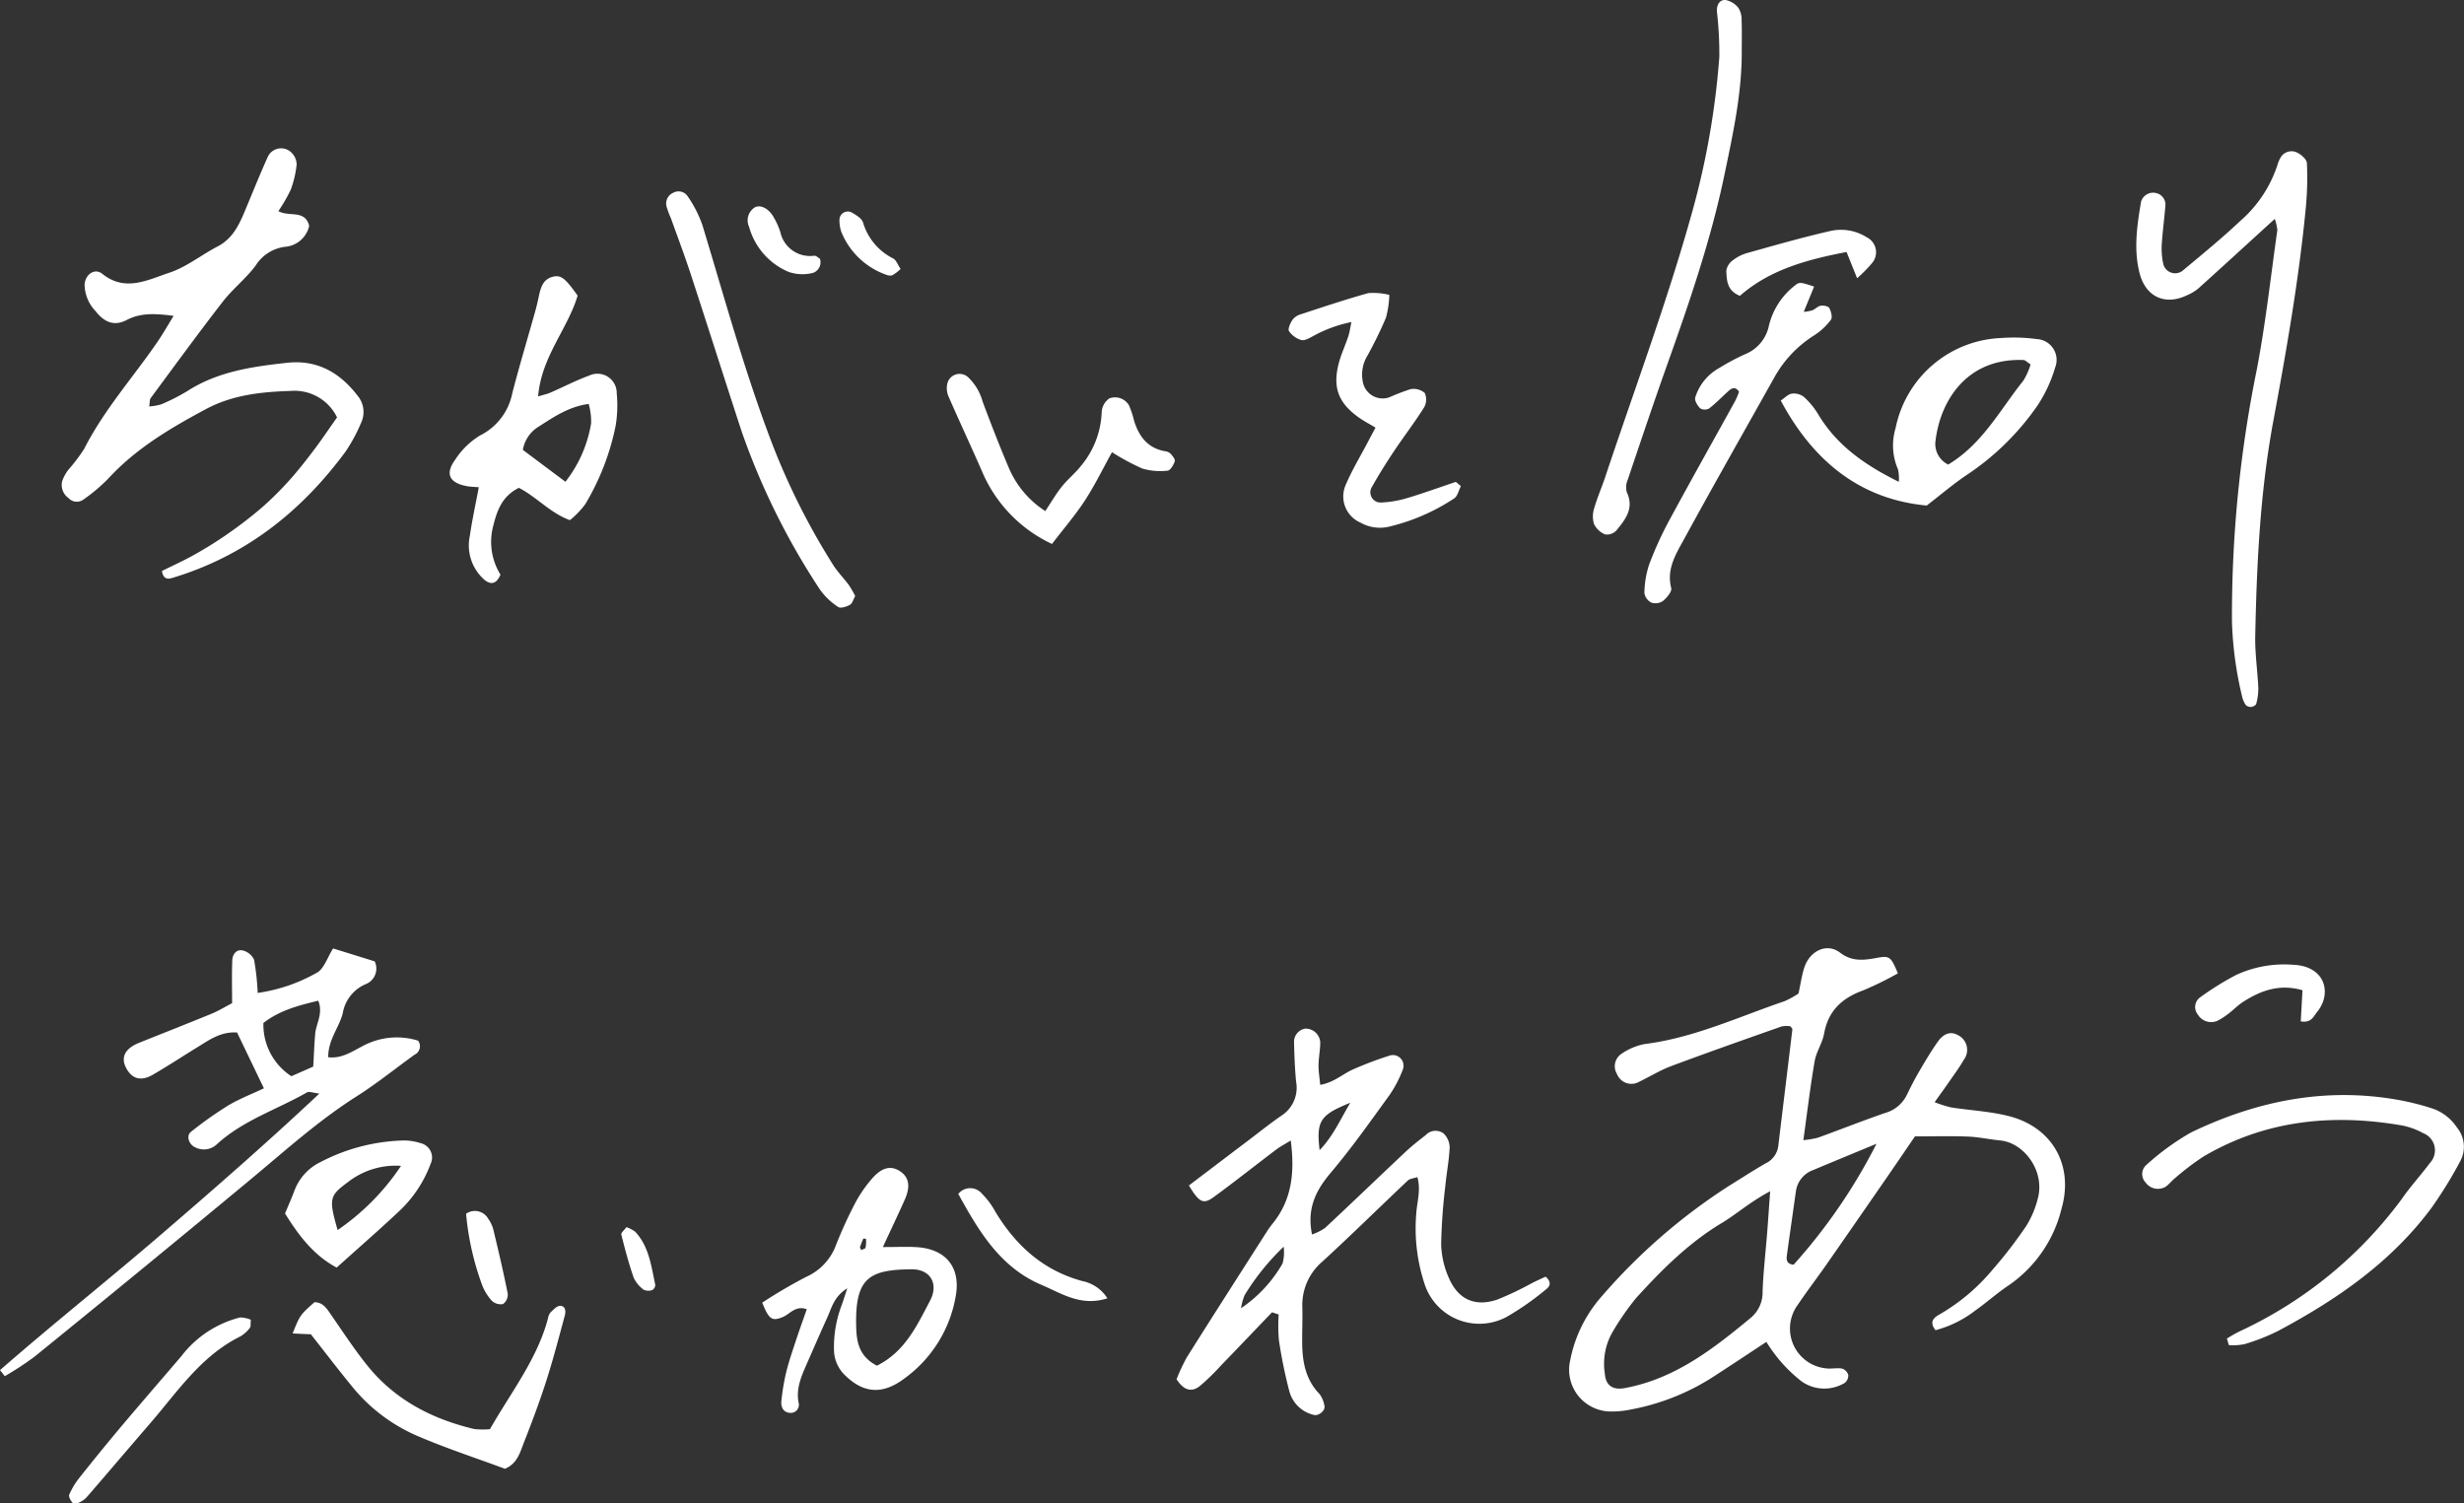 <svg xmlns="http://www.w3.org/2000/svg" width="333.641" height="203.578" viewBox="0 0 333.641 203.578"><rect x="0" y="0" width="333.641" height="203.578" fill="#333333" stroke="none"/><g transform="translate(1841 -731.616)"><path d="M461.531,271.363a3.691,3.691,0,0,0-1.194.017c-5,1.763-9.994,3.518-14.956,5.371-1.5.562-2.894,1.428-4.35,2.125a2.083,2.083,0,0,1-2.965-1,2.021,2.021,0,0,1,.528-2.751,8.306,8.306,0,0,1,3.177-1.357c6.666-.834,12.7-3.678,18.956-5.806a11.942,11.942,0,0,0,1.89-1.038c.27-1.239.429-2.409.784-3.515.711-2.211,3.011-3.422,4.854-2.01,1.619,1.24,3.229,1.026,5.019.691,1.707-.32,1.869-.1,2.8,2.1a43.8,43.8,0,0,1-4.66,2.293c-2.869,1.032-4.77,2.744-5.332,5.871-.23,1.282-1.06,2.457-1.281,3.738-.591,3.433-1,6.9-1.53,10.688a12.857,12.857,0,0,0,1.965-.331c3.044-1.1,6.054-2.3,9.117-3.352a4.671,4.671,0,0,0,2.941-2.458c.511-1.062,1.047-2.114,1.642-3.129.819-1.4,1.641-2.8,2.58-4.111.8-1.122,1.776-1.354,2.65-.859a2.224,2.224,0,0,1,.819,3.376c-.581,1.021-1.292,1.968-1.959,2.938-.571.828-1.164,1.642-1.978,2.786a16.5,16.5,0,0,0,2.19.7c2.613.41,5.294.534,7.843,1.18,5.93,1.5,8.839,6.707,7.144,12.562a17.655,17.655,0,0,1-7.105,10.327c-1.592,1.057-3.025,2.35-4.587,3.456a15.1,15.1,0,0,1-5.364,2.648c-1.022-1.286.018-1.841.658-2.2a26.77,26.77,0,0,0,7.046-5.97,60.725,60.725,0,0,0,4.577-5.939,12.742,12.742,0,0,0,1.545-3.63c1.078-3.761-1.823-7.641-5.054-7.95-1.465-.14-2.918-.473-4.383-.529-2.344-.091-4.695-.024-7.173-.024-1.336,1.95-2.647,3.878-3.973,5.8q-4.017,5.811-8.051,11.609c-1.264,1.811-2.614,3.563-3.844,5.4a5.415,5.415,0,0,0,3.816,8.6c.714.1,1.475-.093,2.181.033a1.3,1.3,0,0,1,.84.858,1.262,1.262,0,0,1-.484,1.082,5.339,5.339,0,0,1-5.854-.223,20.343,20.343,0,0,1-3.131-3.055,23.357,23.357,0,0,1-1.624-2.276c-2.316,1.525-4.489,2.973-6.68,4.394a31.191,31.191,0,0,1-11.788,4.783,12.21,12.21,0,0,1-2.63.246,5.656,5.656,0,0,1-5.454-6.965,18.3,18.3,0,0,1,4.252-8.615,79.47,79.47,0,0,1,17.286-15c1.628-1,3.228-2.051,4.884-3a3.041,3.041,0,0,0,1.747-2.366c.629-5.263,1.279-10.524,1.907-15.788.013-.113-.146-.248-.261-.43M458.775,293.7c-2.826,1.513-4.56,3.108-6.543,4.295-4.48,2.683-8.116,6.33-11.587,10.141a36.151,36.151,0,0,0-3.254,4.7,8.62,8.62,0,0,0-1,5.549c.115,1.634,1.082,2.266,2.71,1.966,6.8-1.253,12.013-5.339,17.132-9.581a4.484,4.484,0,0,0,1.52-3.519c.1-2.64.407-5.272.616-7.908.127-1.6.231-3.2.407-5.638m14.4-6.438c-3.438,1.427-6,2.479-8.548,3.552a3.579,3.579,0,0,0-2.367,2.911c-.409,2.893-.825,5.784-1.224,8.677-.084.608.005,1.151.917,1.239a75.875,75.875,0,0,0,11.223-16.379" transform="translate(-2060.087 599.224)" fill="#fff"/><path d="M336.5,321.294c-2.317,2.417-4.625,4.842-6.954,7.247A29.134,29.134,0,0,1,326.7,331.3c-1.152.9-2.187.514-3.129-.933a24.544,24.544,0,0,1,1.39-2.971c3.6-5.728,7.26-11.424,10.9-17.127a12.915,12.915,0,0,1,.786-1.065c2.545-3.205,2.945-6.866,2.385-11.168-.827.512-1.435.824-1.972,1.23-2.816,2.13-5.583,4.328-8.434,6.411-1.434,1.048-1.987.764-3.384-1.553,2.637-2,5.3-4.02,7.973-6.04,1.525-1.154,3.014-2.361,4.593-3.438a4.49,4.49,0,0,0,1.949-4.581c-.17-1.756-.237-3.525-.275-5.289a1.807,1.807,0,0,1,1.5-1.888,1.979,1.979,0,0,1,2.045,1.866c-.006,1.023-.216,2.044-.232,3.068-.013.818.131,1.64.225,2.678,1.938-.336,3.124-1.55,4.58-2.15a48.954,48.954,0,0,1,4.923-1.843,1.442,1.442,0,0,1,1.7,1.882,16.173,16.173,0,0,1-1.819,3.495c-2.588,3.569-5.135,7.185-7.978,10.547-2.033,2.4-3.223,4.856-2.515,8.329a7.233,7.233,0,0,0,1.766-.884c3.659-3.415,7.263-6.888,10.908-10.316.854-.8,1.787-1.527,2.713-2.248a1.83,1.83,0,0,1,2.415-.244,2.686,2.686,0,0,1,.837,1.879c-.073,1.758-.424,3.5-.587,5.258a76.686,76.686,0,0,0-.563,7.911,12.024,12.024,0,0,0,1.1,4.661c1.288,2.858,3.575,3.805,6.545,2.784a44.432,44.432,0,0,0,4.76-2.274c.612-.3,1.231-.579,1.735-.815.868.739.565,1.332.116,1.671a37.51,37.51,0,0,1-5.393,3.779,7.8,7.8,0,0,1-11.121-4.494,23.969,23.969,0,0,1-1.109-9.555c.1-1.56.647-3.128.144-4.881-.543.185-1.023.209-1.289.46-3.853,3.638-7.629,7.359-11.53,10.943A7.724,7.724,0,0,0,340.6,320.6c.043,1.612-.034,3.228-.02,4.841.021,2.561.461,4.973,2.35,6.926a3.666,3.666,0,0,1,.664,1.584c.171.639-.782,1.419-1.43,1.245a4.473,4.473,0,0,1-3.33-3.234,65.339,65.339,0,0,1-1.405-6.886,22.653,22.653,0,0,1-.031-3.48l-.9-.3m-4.2-.548a18.229,18.229,0,0,0,5.627-6.061,5.771,5.771,0,0,0,.146-2.273,32.8,32.8,0,0,0-5.3,6.584,8.563,8.563,0,0,0-.473,1.749m14.8-27.823c-4.111,1.659-4.614,2.459-4.16,6.418,1.833-1.891,2.745-4.055,4.16-6.418" transform="translate(-2005.257 588.016)" fill="#fff"/><path d="M54.237,77.236a6.39,6.39,0,0,0-6.216-3.592c-3.969.13-7.889.51-11.541,2.465-4.83,2.585-9.486,5.339-13.242,9.426a23.293,23.293,0,0,1-3.358,2.831,1.511,1.511,0,0,1-2.006-.217,2.152,2.152,0,0,1-.846-2.331,5.566,5.566,0,0,1,.85-1.526A23.005,23.005,0,0,0,20,81.481c2.684-5.287,6.64-9.687,9.955-14.531.723-1.057,1.354-2.177,2.148-3.464-2.432-.326-4.442-.442-6.355.559-1.781.932-3.116.2-4.219-1.213a5.269,5.269,0,0,1-1.478-3.579c.074-1.375,1.371-2.292,2.4-1.46,3.1,2.495,6.167.808,9.059-.146,2.329-.769,4.356-2.421,6.572-3.575,2-1.042,2.868-2.87,3.672-4.789,1.022-2.44,2.008-4.9,3.09-7.308a1.992,1.992,0,0,1,3.3-.516,2.279,2.279,0,0,1,.618,1.547,13.888,13.888,0,0,1-.8,3.4,21.536,21.536,0,0,1-1.674,2.891c1.446.834,3.618-.247,4.172,2a3.633,3.633,0,0,1-3.305,2.837,5.518,5.518,0,0,0-3.93,2.519c-1.3,1.764-3.1,3.154-4.447,4.889-3.337,4.3-6.543,8.706-9.782,13.084-.151.2-.1.552-.2,1.12a7.013,7.013,0,0,0,1.654-.29,26.96,26.96,0,0,0,3.536-1.805c4.114-2.639,8.776-3.295,13.471-3.813,4.044-.446,7.128,1.293,9.535,4.424A3.446,3.446,0,0,1,57.475,78a22.466,22.466,0,0,1-2.1,3.878c-6.022,8.165-13.65,14.163-23.483,17.1-.563.168-1.18.2-1.368-.95,1.42-.708,2.973-1.405,4.45-2.236,1.537-.865,3.041-1.8,4.486-2.811A56.048,56.048,0,0,0,44,89.486a43.3,43.3,0,0,0,3.766-3.725c1.182-1.309,2.271-2.707,3.336-4.116,1.054-1.393,2.027-2.846,3.13-4.409" transform="translate(-1849.596 710.904)" fill="#fff"/><path d="M0,317.944c7.184-6.277,14.662-12.211,21.892-18.434,7.123-6.132,14.209-12.3,21.352-19.017-.883-.1-1.391-.32-1.676-.156-4.073,2.334-8.661,3.774-12.209,7.029a2.561,2.561,0,0,1-2.886.429c-.894-.371-1.315-1.577-.6-2.132a51.856,51.856,0,0,1,5.021-3.552c1.5-.9,3.154-1.53,4.84-2.327L32.1,272.223c-2.237-.137-3.783,1.025-5.387,2.008-2.008,1.231-3.976,2.529-6.012,3.71-1.641.952-2.884.561-3.662-.993-.7-1.4-.072-2.578,1.8-3.329,3.275-1.315,6.561-2.6,9.824-3.941.925-.38,1.786-.913,2.765-1.422,0-2.03-.052-3.933.025-5.831.032-.78.57-1.508,1.414-1.306a2.292,2.292,0,0,1,1.533,1.238,34.131,34.131,0,0,1,.494,4.511,22.7,22.7,0,0,0,8-2.731c.979-.521,1.419-2.053,2.213-3.293l5.626,1.748a2.259,2.259,0,0,1-1.247,3.1,5.236,5.236,0,0,0-3.085,3.974c-.509,1.926-1.976,3.552-1.96,5.907,1.8.219,3.183-.749,4.551-1.445a9.7,9.7,0,0,1,7.613-.8,1.254,1.254,0,0,1-.469,1.9c-2.626,1.9-5.16,3.939-7.89,5.673-5.122,3.255-9.6,7.3-14.24,11.155Q19.378,304.2,4.622,316.163a43.506,43.506,0,0,1-3.971,2.6L0,317.944m39.458-39.8,2.954-1.3c.1-1.647.145-3.053.27-4.452s1.1-2.7.42-4.472c-2.7.647-5.25,1.311-7.434,3.018a8.325,8.325,0,0,0,3.789,7.21" transform="translate(-1841 599.201)" fill="#fff"/><path d="M606.274,50.75c-.759.69-1.16,1.054-1.561,1.419-2.932,2.675-5.856,5.361-8.808,8.013a6.343,6.343,0,0,1-1.508.906c-3,1.444-5.627.206-6.442-3.016s-.333-6.439.206-9.636a1.7,1.7,0,0,1,2.061-1.179,1.606,1.606,0,0,1,1.241,1.623c-.134,1.757-.384,3.506-.493,5.264a9.637,9.637,0,0,0,.182,2.616,1.651,1.651,0,0,0,2.758.906c2.594-2.164,5.213-4.309,7.67-6.623a17.065,17.065,0,0,0,5.069-7.651,3.457,3.457,0,0,1,.335-.811,1.708,1.708,0,0,1,2.25-.837c.582.26,1.359.932,1.384,1.451a43.132,43.132,0,0,1-.157,6.161c-.942,9.688-2.623,19.266-4.4,28.828-1.781,9.6-2.237,19.309-2.437,29.036-.049,2.346.311,4.7.416,7.052a8.019,8.019,0,0,1-.281,2.141c-.044.19-.427.395-.672.419a.953.953,0,0,1-.762-.275,3.537,3.537,0,0,1-.5-1.21,49.261,49.261,0,0,1-1.352-10.049,166.691,166.691,0,0,1,3.379-34.232c1.184-6.217,1.872-12.529,2.765-18.8a6.881,6.881,0,0,0-.348-1.517" transform="translate(-2139.25 710.505)" fill="#fff"/><path d="M127.618,104.543c-.669-.055-1.094-.058-1.508-.129-2.447-.42-3.108-1.637-1.712-3.57a10.57,10.57,0,0,1,3.4-3.32,8.139,8.139,0,0,0,4.352-5.71c.955-3.694,2.055-7.351,3.087-11.025.159-.566.3-1.138.423-1.712.287-1.3.478-2.7,2.065-3.058,1.058-.237,1.67.312,3.273,2.579-1.341,4.516-4.909,8.256-5.349,13.647.727-.222,1.222-.322,1.675-.519,1.748-.76,3.447-1.651,5.233-2.3a2.609,2.609,0,0,1,3.736,2.4,16.922,16.922,0,0,1-.146,4.39,33.61,33.61,0,0,1-4.123,10.636A11.974,11.974,0,0,1,139.951,109c-2.7-1-4.468-3.114-6.906-4.375-2.384,1.174-3.032,3.245-3.589,5.631a8.44,8.44,0,0,0,1.093,6.12c-.569,1.383-1.4,1.345-2.17.7a6.188,6.188,0,0,1-1.966-6c.286-2.029.737-4.036,1.205-6.538m11.728-.737a17.367,17.367,0,0,0,3.479-7.909,8.9,8.9,0,0,0-.327-2.629c-2.817.381-4.825,1.845-6.883,3.138a4.572,4.572,0,0,0-2.031,3.087l5.762,4.313" transform="translate(-1903.784 693.051)" fill="#fff"/><path d="M225.969,331.92c1.968,0,3.278-.069,4.578.013,3.888.245,5.929,2.651,5.311,6.469a17.355,17.355,0,0,1-7.008,11.336c-2.96,2.222-5.506,1.952-7.933-.384a4.857,4.857,0,0,1-1.571-3.5,15.975,15.975,0,0,1,1.031-6.038c.225-.63.424-1.269.771-2.31-1.811,1.121-2.105,2.622-2.7,3.929-.966,2.135-1.9,4.284-2.842,6.431-.709,1.617-1.4,3.222-1.061,5.082a1.1,1.1,0,0,1-1.216,1.416c-.878-.072-1.191-.836-1.106-1.609a30.186,30.186,0,0,1,.65-3.881c.348-1.423.831-2.816,1.289-4.211.451-1.372.943-2.731,1.5-4.321-1.536-.552-2.269.645-3.231,1.045-1.466.61-1.885.359-2.8-1.938a66.442,66.442,0,0,1,5.967-3.5,7.575,7.575,0,0,0,4.048-4.374,59.435,59.435,0,0,1,2.564-5.6,17.828,17.828,0,0,1,2.225-3.253c1.351-1.586,2.585-1.876,3.8-1.1,1.263.8,1.512,2.045.694,3.884-.886,1.993-1.827,3.96-2.967,6.419m-.8,16.058c3.822-1.909,5.425-5.454,7.192-8.8,1.208-2.283.045-4.274-2.5-4.252-5.722.049-7.633,1.148-7.506,7.558.039,2.007.234,4.178,2.813,5.49m-2.3-16.036.155.382c.211-.1.563-.168.6-.319a4.362,4.362,0,0,0,.067-1.182c0-.016-.352-.076-.369-.038-.173.376-.31.769-.457,1.157" transform="translate(-1947.419 568.56)" fill="#fff"/><path d="M600.611,334.143a17.258,17.258,0,0,1,1.746-.992,57.131,57.131,0,0,0,21.933-17.915c1.163-1.69,2.573-3.21,3.8-4.861a2.493,2.493,0,0,0-.9-4.048,9.818,9.818,0,0,0-2.881-1.047c-9.412-1.623-18.459-.725-26.844,4.193a35.6,35.6,0,0,0-3.844,2.911c-.458.361-.821.847-1.292,1.187a2.052,2.052,0,0,1-2.736-.578,1.638,1.638,0,0,1,.12-2.374,34.329,34.329,0,0,1,6.031-4.384c8.944-4.308,18.338-6.2,28.26-4.377a35.477,35.477,0,0,1,4.267,1.074,6.481,6.481,0,0,1,3.466,2.594,4.116,4.116,0,0,1,.489,4.559,57.69,57.69,0,0,1-3.918,6.364c-5.471,7.37-12.837,12.434-20.818,16.685a27.9,27.9,0,0,1-4.511,1.764,8.305,8.305,0,0,1-2.1.136l-.268-.89" transform="translate(-2140.074 578.732)" fill="#fff"/><path d="M509.5,115.592c-8.878-.826-15.313-5.875-19.768-14.219.556-.368.99-.855,1.486-.93a2.2,2.2,0,0,1,1.621.419,10.365,10.365,0,0,1,1.948,2.35c2.5,4.2,6.269,6.865,10.928,9.167a5.342,5.342,0,0,0-.116-1.7,8.141,8.141,0,0,1-.314-5.583,15.212,15.212,0,0,1,14.3-12.189,23.339,23.339,0,0,1,4.82.145,2.822,2.822,0,0,1,2.477,3.862,19.057,19.057,0,0,1-2.384,5.133,35.513,35.513,0,0,1-9.707,9.487c-1.67,1.129-3.21,2.449-5.29,4.054m14.061-19.1c-.479-.311-.707-.586-.946-.6-7.739-.313-11.273,5.578-11.921,10.886a3.105,3.105,0,0,0,1.711,3.27c4.648-2.791,7.027-7.44,10.183-11.374a9.124,9.124,0,0,0,.973-2.187" transform="translate(-2089.607 684.479)" fill="#fff"/><path d="M458.23,7.146c-.006,5.636-1.217,11.107-2.358,16.583-1.839,8.821-4.771,17.314-7.786,25.784-1.827,5.132-3.558,10.3-5.3,15.461a2.546,2.546,0,0,0-.123,1.679c1.031,2.169-.188,3.69-1.406,5.173a1.748,1.748,0,0,1-1.514.54,2.862,2.862,0,0,1-1.516-1.4,3.541,3.541,0,0,1,.023-2.14c.4-1.412,1-2.766,1.468-4.162,4-12.011,8.446-23.88,11.836-36.091a107.8,107.8,0,0,0,3.638-20.863,49.81,49.81,0,0,0-.327-6.161c-.042-.815.319-1.6,1.15-1.55a2.922,2.922,0,0,1,1.754,1.06,2.88,2.88,0,0,1,.439,1.664c.057,1.472.019,2.946.019,4.42" transform="translate(-2063.385 731.616)" fill="#fff"/><path d="M377.721,106.662c-.3.573-.45,1.381-.922,1.68a27.508,27.508,0,0,1-8.855,3.832,5.363,5.363,0,0,1-3.84-.569,3.864,3.864,0,0,1-1.925-5.223c.806-1.889,1.881-3.664,2.839-5.488.339-.645.683-1.287,1.139-2.143-.811-.488-1.563-.877-2.246-1.363-2.758-1.959-3.567-4.019-2.752-7.262.32-1.275.9-2.484,1.315-3.736.17-.509.236-1.053.425-1.932a17.8,17.8,0,0,0-5.179,1.894c-.506.266-1.144.654-1.607.537a3.051,3.051,0,0,1-1.666-1.2c-.19-.291.163-1.052.44-1.495a2.065,2.065,0,0,1,1.057-.758c3.066-1.007,6.129-2.034,9.236-2.9a9.165,9.165,0,0,1,2.851.239,13.67,13.67,0,0,1-.456,3.09,56.856,56.856,0,0,1-2.519,5.156,4.87,4.87,0,0,0-.64,3.387,2.731,2.731,0,0,0,3.6,2.242,30.161,30.161,0,0,1,2.873-1.106,2.313,2.313,0,0,1,1.937.515,2.169,2.169,0,0,1-.1,1.966c-1.247,1.992-2.69,3.861-4,5.818-1.06,1.589-2.085,3.208-3.015,4.874a1.383,1.383,0,0,0,1.237,2.173,14.374,14.374,0,0,0,3.436-.58c2.237-.667,4.435-1.467,6.649-2.213l.678.566" transform="translate(-2020.905 690.77)" fill="#fff"/><path d="M208.807,107.432c-.276.488-.4,1.017-.711,1.186-.466.25-1.262.518-1.577.3a9.062,9.062,0,0,1-2.494-2.375,96.438,96.438,0,0,1-10.57-21.325c-2.338-7.135-4.6-14.3-6.937-21.431-.824-2.517-1.765-5-2.657-7.492a11.881,11.881,0,0,1-.61-1.654,1.578,1.578,0,0,1,.911-1.816,1.48,1.48,0,0,1,1.964.481,16.091,16.091,0,0,1,1.985,3.882c3.039,9.99,5.784,20.081,9.535,29.834a94.329,94.329,0,0,0,8.147,16.153c.618.988,1.463,1.832,2.16,2.774a14.35,14.35,0,0,1,.856,1.488" transform="translate(-1934.006 704.897)" fill="#fff"/><path d="M107.195,375.324c2.912-5.089,6.4-9.5,7.859-15a1.722,1.722,0,0,1,.336-.8c.389-.364.864-.9,1.3-.894.753.007.789.765.636,1.329-.807,2.97-1.581,5.954-2.521,8.883-.9,2.793-1.931,5.545-3.007,8.275-.524,1.329-.872,2.854-2.572,3.577-3.982-1.48-8.144-2.832-12.137-4.571a23.16,23.16,0,0,1-8.649-6.676c-1.857-2.268-3.635-4.6-5.495-6.964l-2.474-.113c1.011-2.5,1.011-2.5,2.958-4.23,1.209.014,1.7.92,2.3,1.774,1.586,2.291,3.117,4.632,4.861,6.8,3.741,4.648,8.763,7.247,14.485,8.6a11.129,11.129,0,0,0,2.125.017" transform="translate(-1881.85 549.81)" fill="#fff"/><path d="M475.213,78.326l-1.4,3.414a6.026,6.026,0,0,0,1.166-.211c.4-.163.735-.555,1.135-.619.376-.061,1.019.057,1.155.308.247.454.463,1.258.23,1.575a8.473,8.473,0,0,1-2.2,2.08,15.791,15.791,0,0,0-5.427,5.673c-4.093,7.313-8.245,14.6-12.255,21.954-1.1,2.01-2.412,4.049-1.75,6.636.121.472-.582,1.3-1.1,1.739a1.805,1.805,0,0,1-1.571.241,1.764,1.764,0,0,1-.958-1.294,12.929,12.929,0,0,1,.638-3.857,47.864,47.864,0,0,1,2.739-6.013c2.936-5.434,5.969-10.814,8.953-16.221a10.648,10.648,0,0,0,.484-1.175c-.485-.73-.969-.519-1.441-.091-.868.789-1.687,1.64-2.611,2.356a1.239,1.239,0,0,1-1.2-.01c-.369-.365-.79-1.041-.684-1.459a6.862,6.862,0,0,1,3.246-4.006,30.147,30.147,0,0,1,3.5-1.867,5.325,5.325,0,0,0,3.243-3.9,9.771,9.771,0,0,1,3.553-5.442c.532-.45.751-.432,2.56.183" transform="translate(-2070.575 692.106)" fill="#fff"/><path d="M274.631,125.862A19.022,19.022,0,0,1,265.1,115.9c-1.475-3.364-3.031-6.692-4.5-10.06a2.823,2.823,0,0,1-.148-1.668,1.708,1.708,0,0,1,2.78-.924,7.155,7.155,0,0,1,2.01,3.35c1.134,3.026,2.3,6.041,3.567,9.013a13,13,0,0,0,4.915,5.8c.81-1.217,1.442-2.321,2.228-3.3.826-1.031,1.884-1.878,2.691-2.922a12.028,12.028,0,0,0,2.724-7.3,2.468,2.468,0,0,1,1.014-1.727,2.185,2.185,0,0,1,2.669.918,12.076,12.076,0,0,1,.686,2.066c.645,2.1,1.795,3.692,4.106,4.145a1.553,1.553,0,0,1,.81.311c.282.3.688.79.6,1.065-.152.5-.6,1.244-.972,1.271a8.594,8.594,0,0,1-3.409-.284,30.328,30.328,0,0,1-4.114-2.216c-1.246,2.249-2.324,4.471-3.66,6.525-1.274,1.96-2.817,3.744-4.471,5.907" transform="translate(-1973.185 679.41)" fill="#fff"/><path d="M85.385,330.862c-3.02-1.6-5.059-4.2-6.994-7.324.4-.975.873-2.026,1.276-3.1a7.026,7.026,0,0,1,3.469-3.835,25.7,25.7,0,0,1,11.428-2.953,7.242,7.242,0,0,1,2.163.36,1.99,1.99,0,0,1,1.4,2.747,16.8,16.8,0,0,1-4.375,6.554c-2.665,2.5-5.421,4.9-8.37,7.553m.13-5.083a32.019,32.019,0,0,0,8.583-8.691,10.478,10.478,0,0,0-7.219,2.225c-2.48,1.819-2.581,2.237-1.364,6.467" transform="translate(-1880.795 572.396)" fill="#fff"/><path d="M43.607,362.62c-.058.562.015.928-.135,1.1a4.456,4.456,0,0,1-1.292,1.16c-5.331,2.639-8.514,7.5-12.233,11.8-2.877,3.326-5.719,6.683-8.6,10.007a3.011,3.011,0,0,1-1.077.716c-.241.1-.707.133-.823-.008-.244-.3-.545-.826-.431-1.09a10.092,10.092,0,0,1,1.345-2.247q2.733-3.449,5.559-6.823c2.74-3.254,5.531-6.467,8.292-9.7a14.437,14.437,0,0,1,7.938-5.224,3.752,3.752,0,0,1,1.455.312" transform="translate(-1850.641 547.703)" fill="#fff"/><path d="M492.471,69.77l-1.427-3.553c-5.385,1.032-10.422,2.4-14.44,5.935-1.783-.705-1.78-2.131-1.843-3.406a2.171,2.171,0,0,1,.9-1.418,5.71,5.71,0,0,1,1.95-.98c3.674-1.025,7.344-2.083,11.06-2.934a6.528,6.528,0,0,1,5.107.81,2.256,2.256,0,0,1,.807,3.382,18.2,18.2,0,0,1-2.115,2.164" transform="translate(-2082.009 699.523)" fill="#fff"/><path d="M618.008,272.975c.074-1.342.15-2.716.233-4.211-3.069-.894-5.6.019-7.986,1.537-.736.467-1.354,1.116-2.053,1.647a9.569,9.569,0,0,1-1.466.945,2.1,2.1,0,0,1-2.666-.842,1.608,1.608,0,0,1,.326-2.338,39.915,39.915,0,0,1,4.8-2.99,15.474,15.474,0,0,1,7.7-1.414c4.487.147,5.332,3.9,3.374,6.328-.527.654-.828,1.6-2.264,1.338" transform="translate(-2147.47 596.942)" fill="#fff"/><path d="M283.733,341.683c-3.581,1.161-6.229-.678-8.908-1.811-5.616-2.375-8.515-7.3-11.281-12.32a2.067,2.067,0,0,1,3.222-.013,10.732,10.732,0,0,1,1.82,2.463c2.775,4.563,6.468,7.914,11.754,9.348a5.247,5.247,0,0,1,3.393,2.334" transform="translate(-1974.786 565.734)" fill="#fff"/><path d="M128.183,333.435a2.07,2.07,0,0,1,3.01.7,4.294,4.294,0,0,1,.711,1.575c.682,2.845,1.354,5.695,1.922,8.564a1.589,1.589,0,0,1-.644,1.387,1.735,1.735,0,0,1-1.52-.451,6.728,6.728,0,0,1-1.346-2.228,37.473,37.473,0,0,1-2.134-9.544" transform="translate(-1906.071 562.536)" fill="#fff"/><path d="M215.445,63.846a1.512,1.512,0,0,1-1.228,1.991,5.8,5.8,0,0,1-2.989-.193,9.282,9.282,0,0,1-5.369-6.1,2.075,2.075,0,0,1,.838-2.683c.779-.325,1.825.209,2.472,1.345a10.287,10.287,0,0,1,.911,2.009,4.116,4.116,0,0,0,4.614,3.23c.241-.015.5.257.75.4" transform="translate(-1945.424 702.797)" fill="#fff"/><path d="M239.15,65.93a6.271,6.271,0,0,1-1.086.837,1.185,1.185,0,0,1-.836-.046,10.213,10.213,0,0,1-6.126-5.862,4.9,4.9,0,0,1-.228-1.685,1.143,1.143,0,0,1,1.611-.922c.6.357,1.387.8,1.571,1.367a7.973,7.973,0,0,0,4.082,4.886c.425.221.63.866,1.012,1.427" transform="translate(-1958.202 702.107)" fill="#fff"/><path d="M171.559,337.5a4.435,4.435,0,0,1,1.191.62c1.876,2.015,2.171,4.652,2.712,7.181a.823.823,0,0,1-.391.707,1.517,1.517,0,0,1-1.168-.034,4.2,4.2,0,0,1-1.363-1.642c-.663-1.908-1.185-3.867-1.673-5.829-.06-.243.417-.621.691-1" transform="translate(-1927.737 560.286)" fill="#fff"/></g></svg>